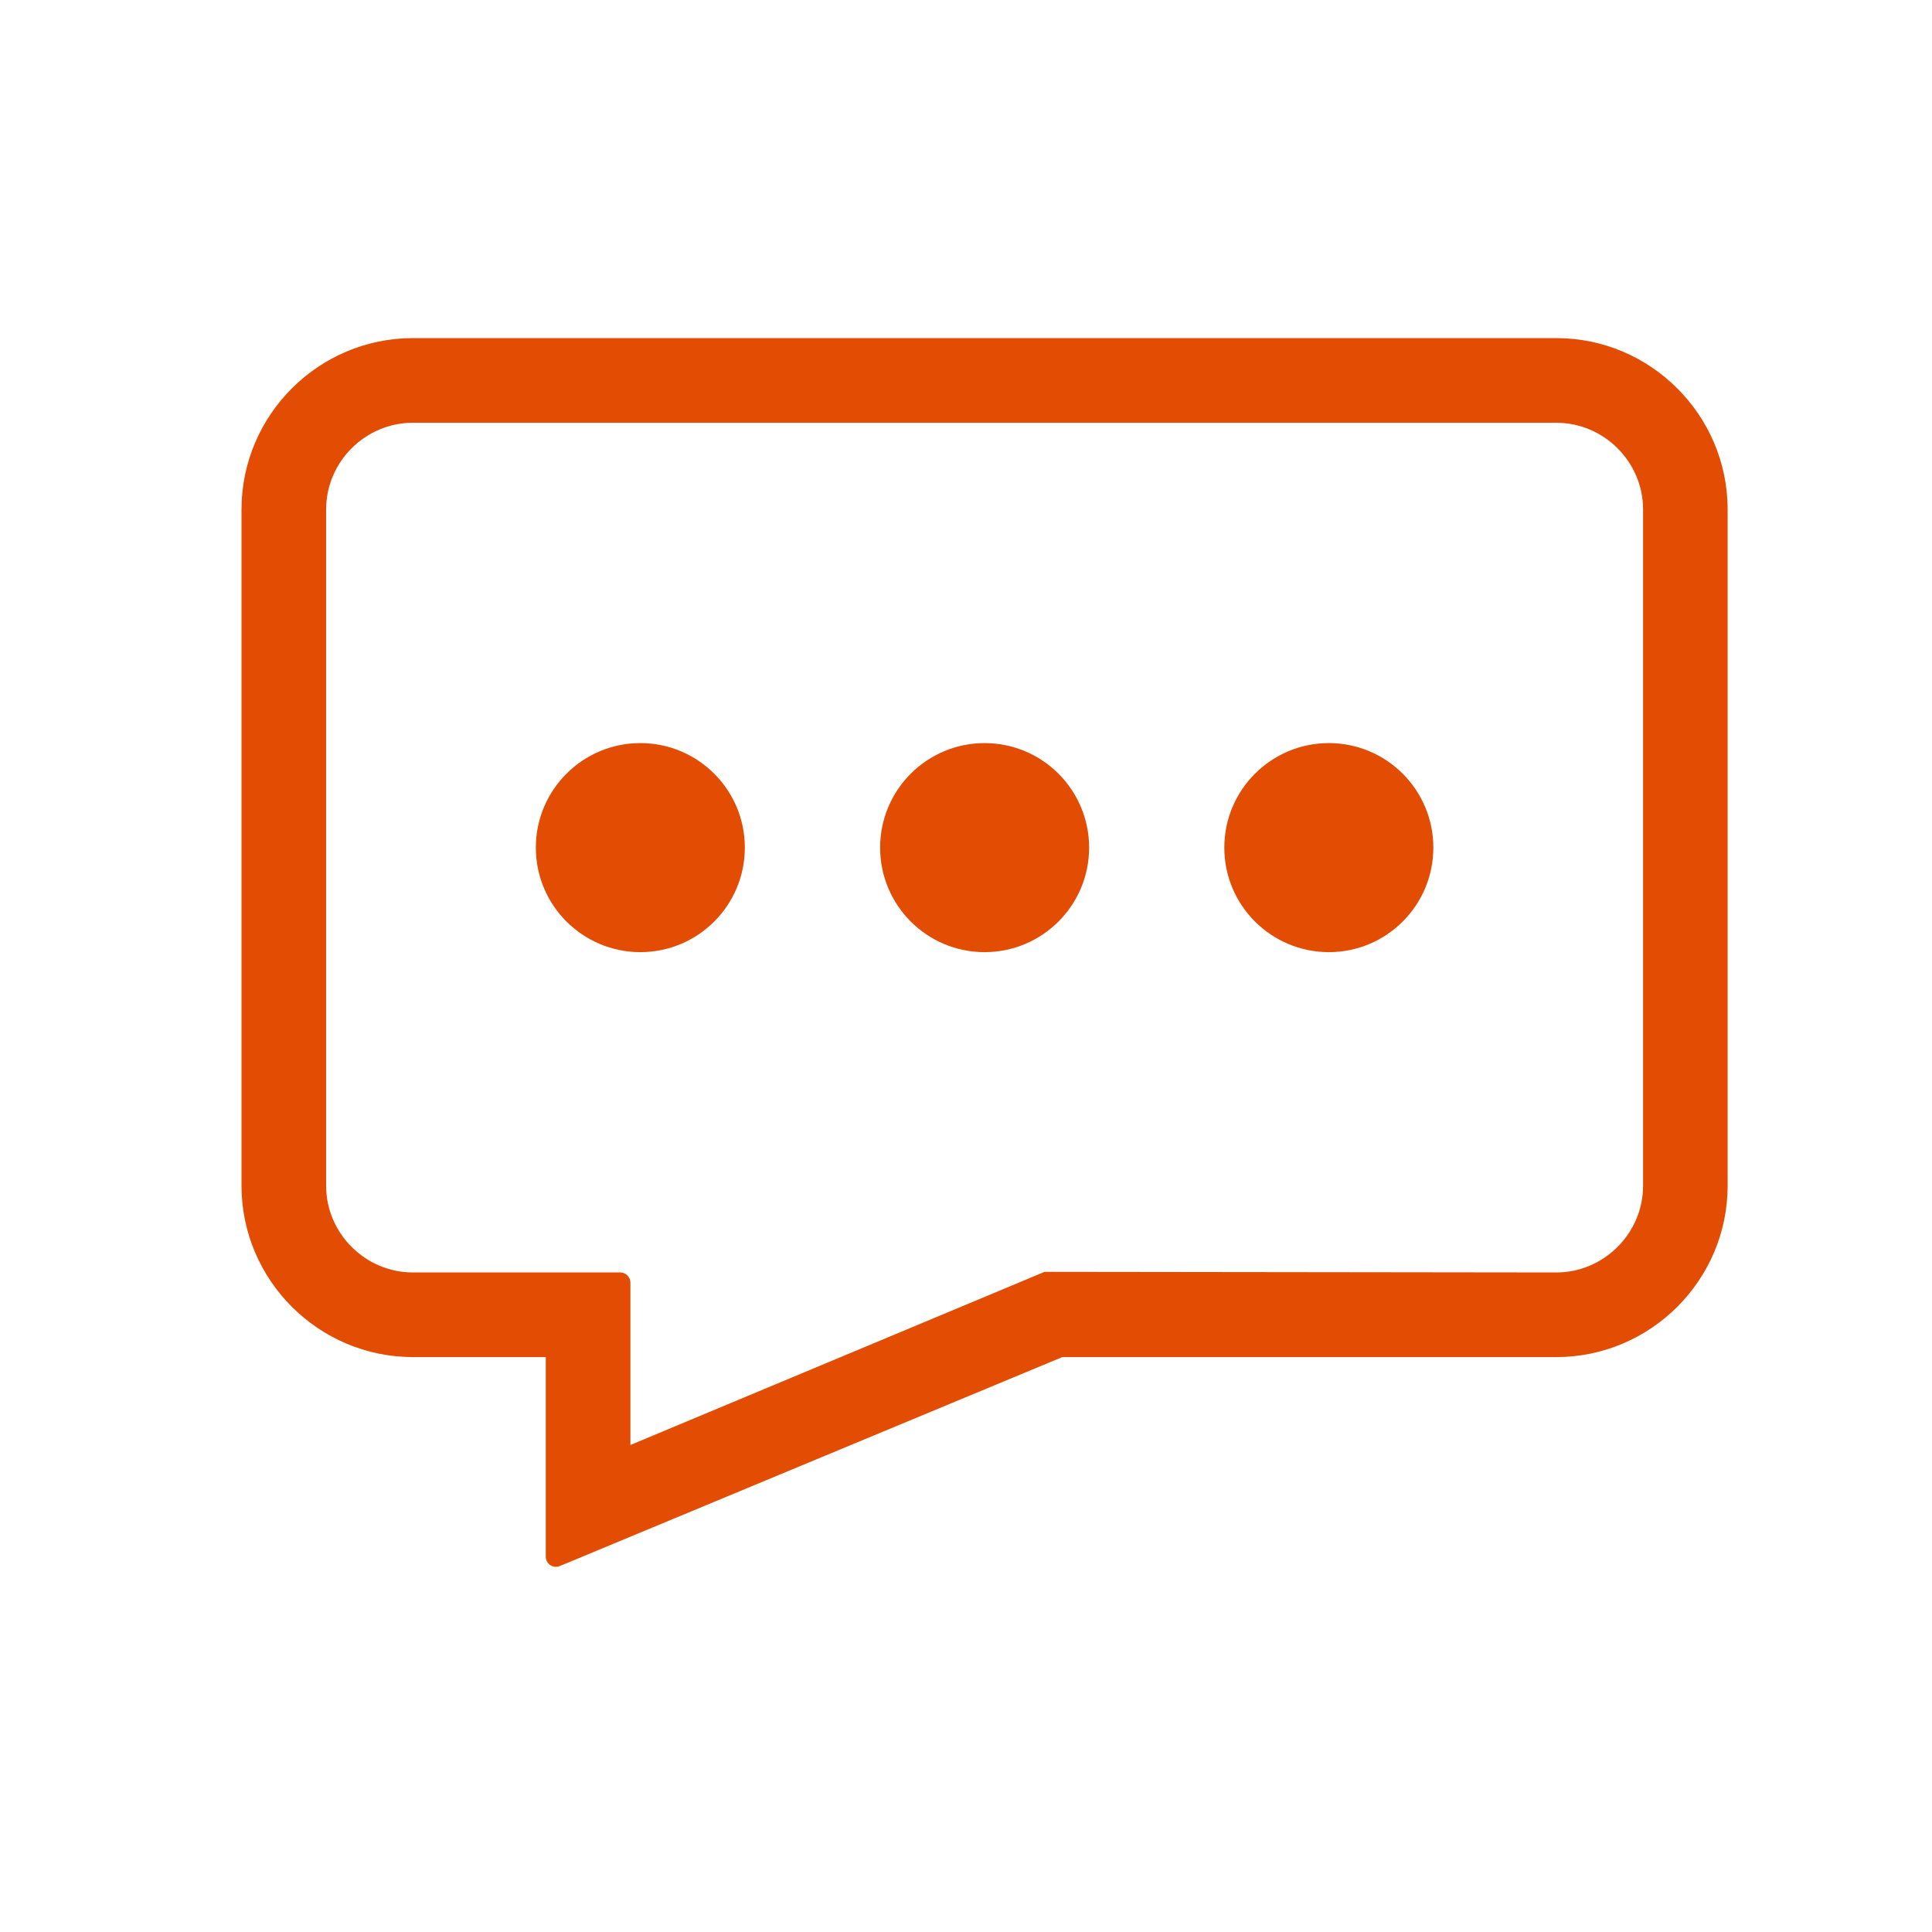 <?xml version="1.0" encoding="UTF-8"?>
<svg width="40px" height="40px" viewBox="0 0 40 40" version="1.1" xmlns="http://www.w3.org/2000/svg" xmlns:xlink="http://www.w3.org/1999/xlink">
    <title>communication</title>
    <g id="communication" stroke="none" stroke-width="1" fill="none" fill-rule="evenodd">
        <path d="M13.258,15.385 C14.453,15.385 15.421,16.354 15.421,17.549 C15.421,18.744 14.453,19.713 13.258,19.713 C12.063,19.713 11.094,18.744 11.094,17.549 C11.094,16.354 12.063,15.385 13.258,15.385 Z" id="Path" fill="#E34D03" fill-rule="nonzero"></path>
        <path d="M20.385,15.385 C21.58,15.385 22.549,16.354 22.549,17.549 C22.549,18.744 21.58,19.713 20.385,19.713 C19.19,19.713 18.222,18.744 18.222,17.549 C18.222,16.354 19.19,15.385 20.385,15.385 Z" id="Path" fill="#E34D03" fill-rule="nonzero"></path>
        <path d="M27.513,15.385 C28.707,15.385 29.676,16.354 29.676,17.549 C29.676,18.744 28.707,19.713 27.513,19.713 C26.318,19.713 25.348,18.744 25.348,17.549 C25.348,16.354 26.318,15.385 27.513,15.385 Z" id="Path" fill="#E34D03" fill-rule="nonzero"></path>
        <path d="M8.549,7 C6.595,7 5,8.595 5,10.549 L5,24.549 C5,26.502 6.596,28.097 8.549,28.097 L11.3,28.097 L11.3,32.228 C11.3,32.38 11.451,32.481 11.591,32.423 L21.994,28.097 L32.221,28.097 C34.174,28.097 35.769,26.502 35.769,24.549 L35.769,10.549 C35.769,8.595 34.174,7 32.221,7 L8.549,7 Z M32.221,8.753 C33.208,8.753 34.018,9.562 34.018,10.549 L34.018,24.549 C34.018,25.535 33.205,26.345 32.221,26.345 L21.627,26.332 L13.052,29.917 L13.052,26.556 C13.052,26.44 12.957,26.345 12.842,26.345 L8.549,26.345 C7.563,26.345 6.752,25.535 6.752,24.549 L6.752,10.549 C6.752,9.562 7.561,8.753 8.549,8.753 L32.221,8.753 Z" id="Shape" fill="#E34D03" fill-rule="nonzero"></path>
    </g>
</svg>
